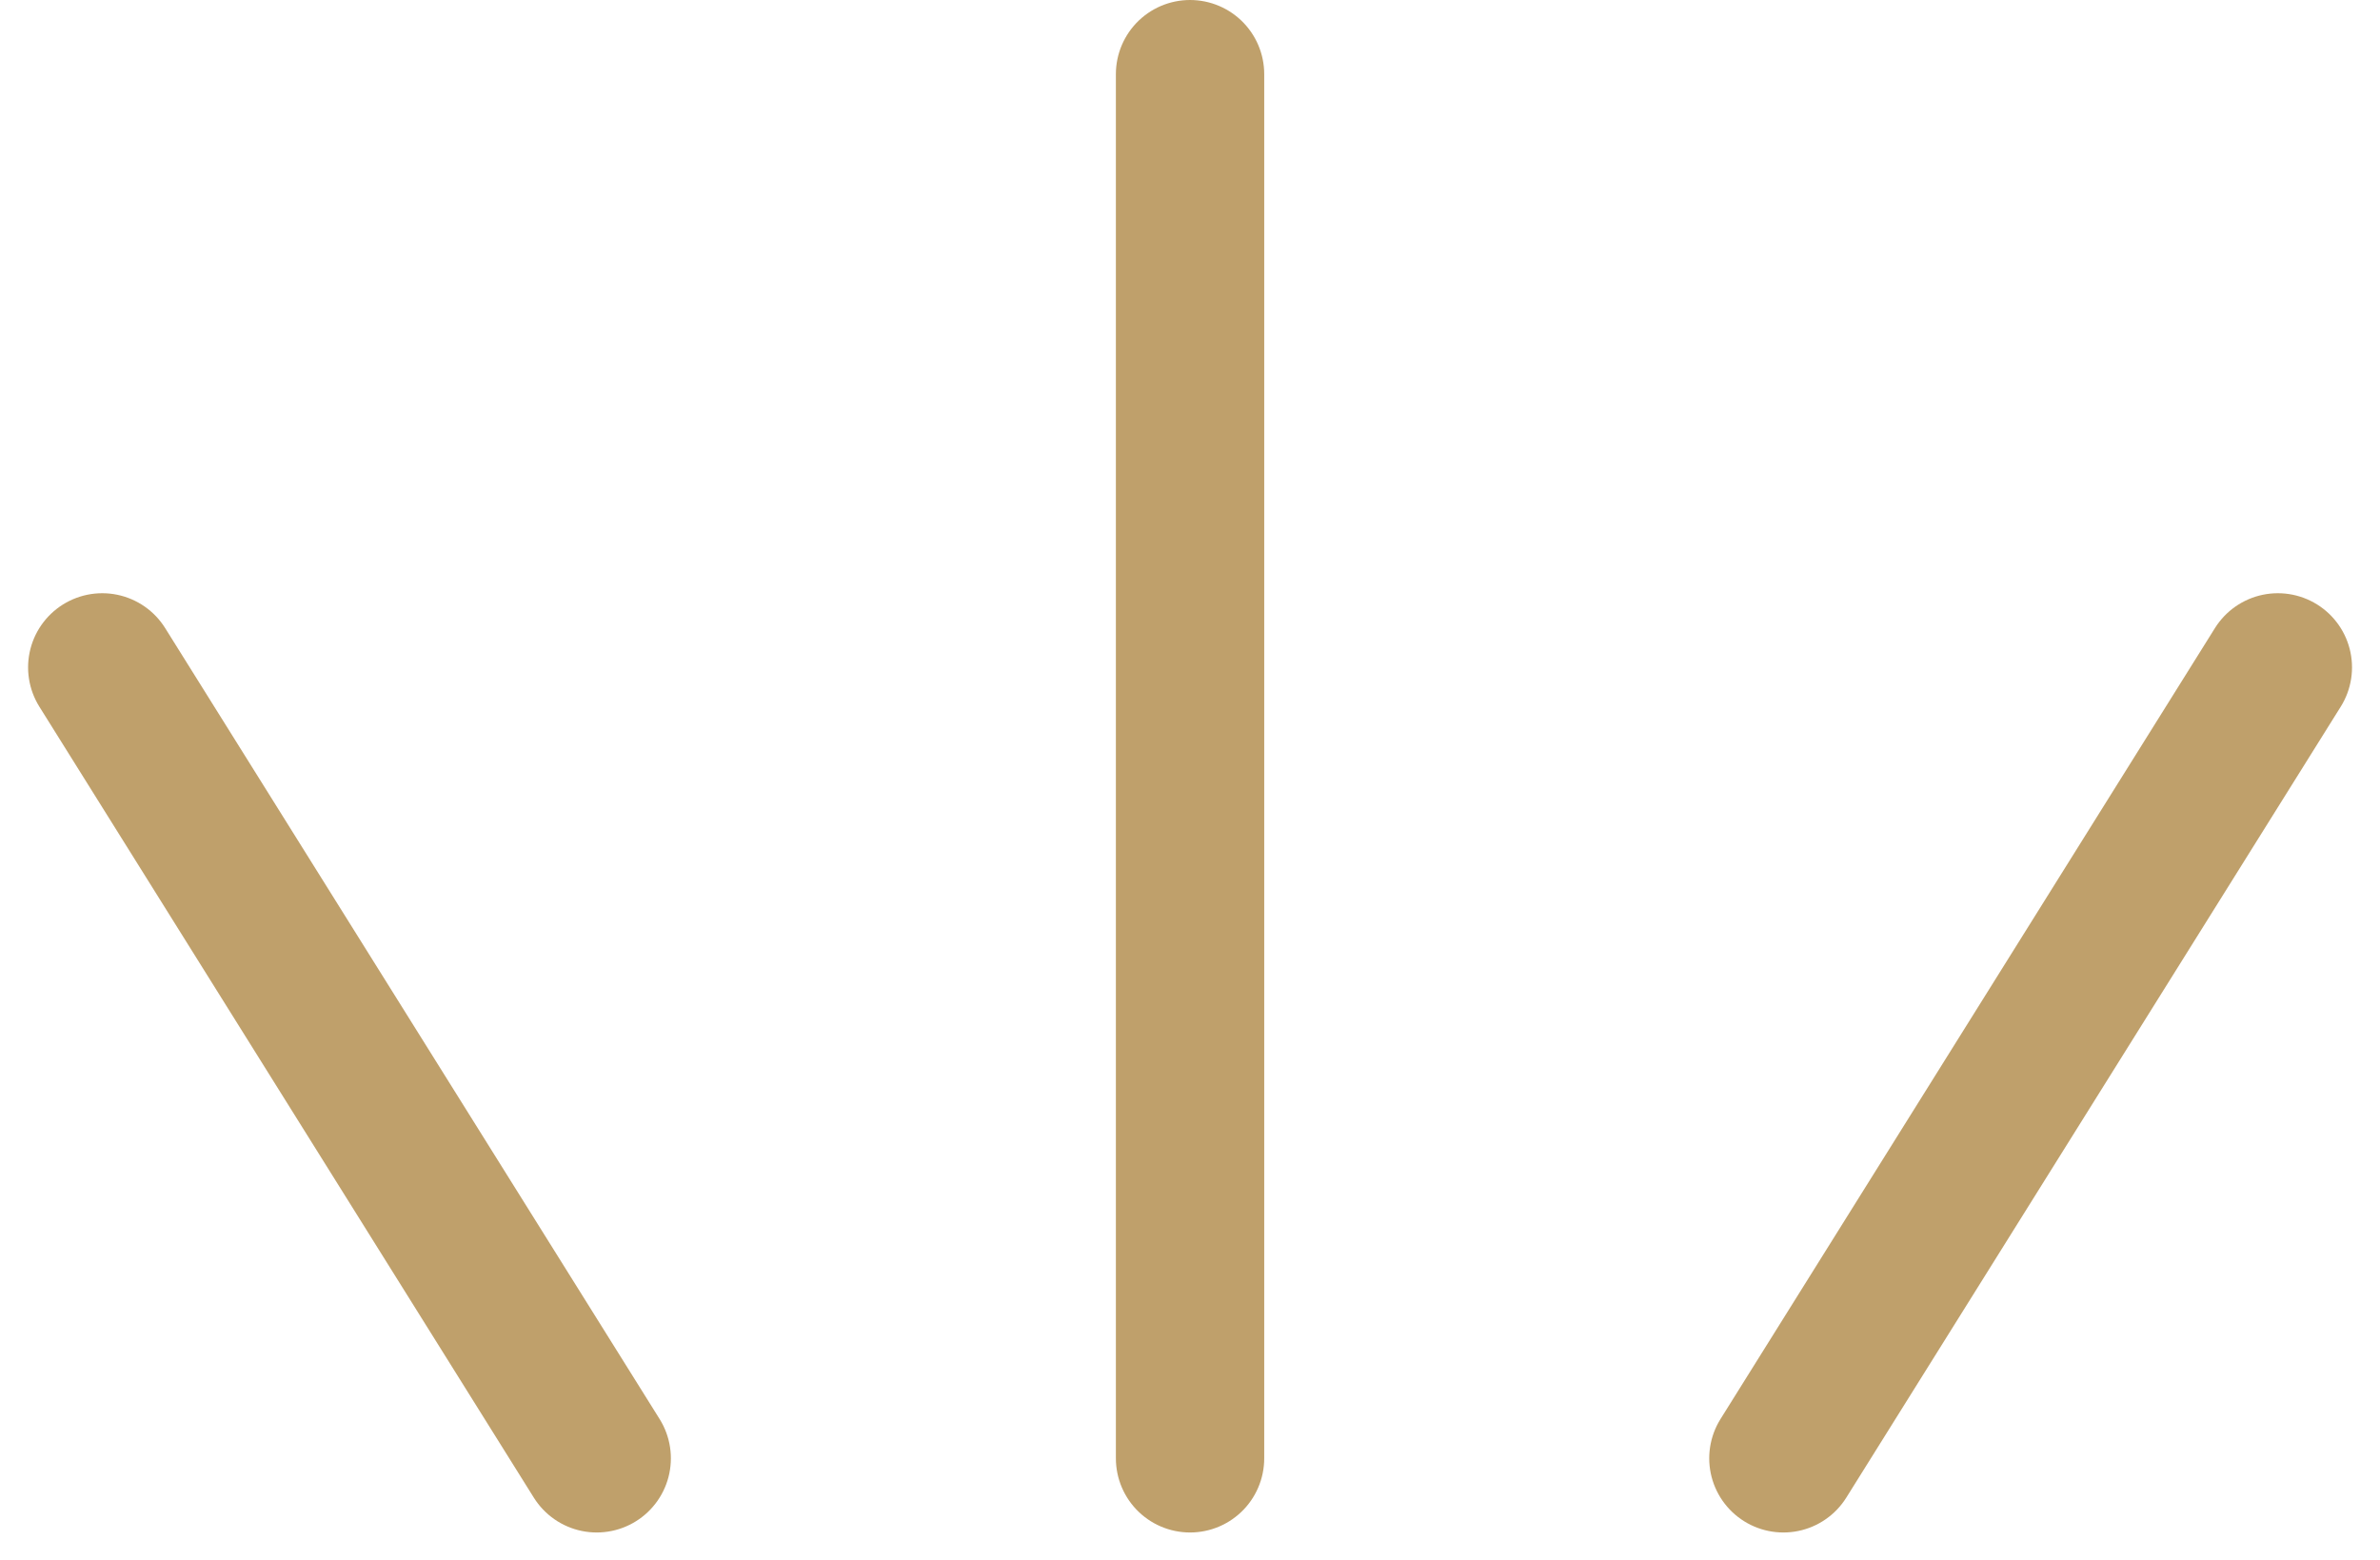 <svg viewBox="0 0 24.067 15.783" xmlns="http://www.w3.org/2000/svg"><g fill="none" stroke="#bfa06b" stroke-linecap="round" stroke-width="1.5"><path d="m12.034.75v14"/><path d="m1.034 6.75 5 8"/><path d="m23.034 6.75-5 8"/></g></svg>
